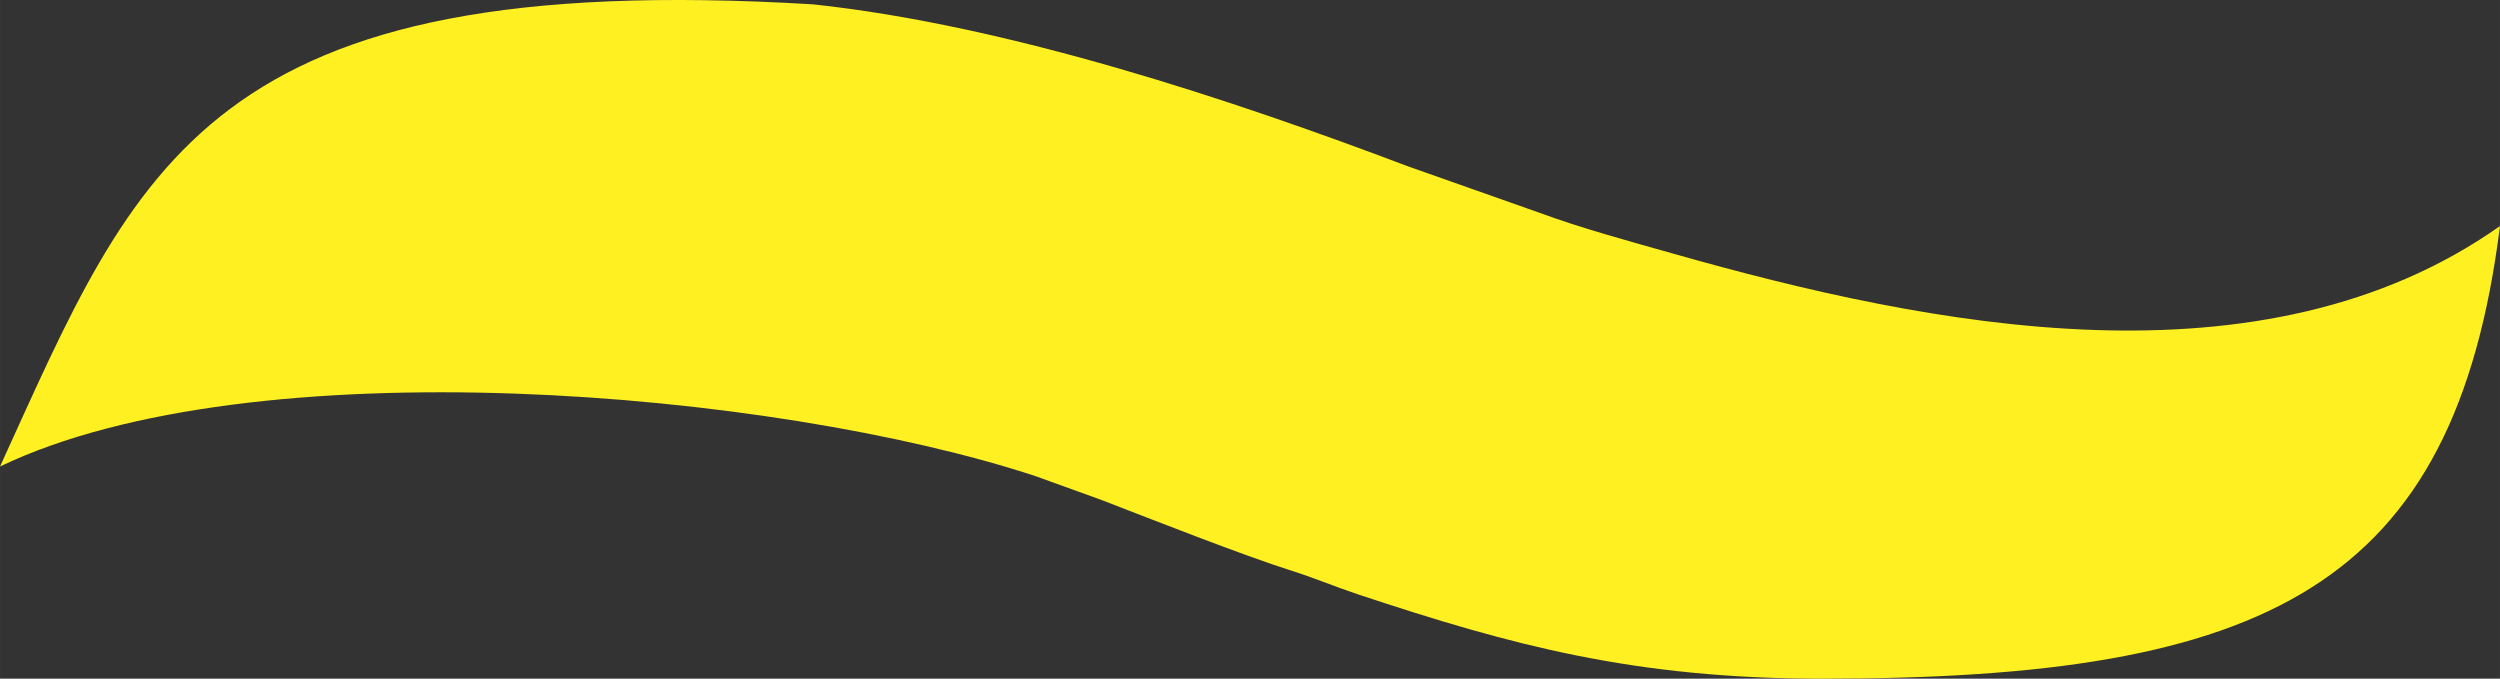 <?xml version="1.0" encoding="UTF-8"?> <!-- Creator: CorelDRAW --> <svg xmlns="http://www.w3.org/2000/svg" xmlns:xlink="http://www.w3.org/1999/xlink" xmlns:xodm="http://www.corel.com/coreldraw/odm/2003" xml:space="preserve" width="332.128mm" height="90.165mm" style="shape-rendering:geometricPrecision; text-rendering:geometricPrecision; image-rendering:optimizeQuality; fill-rule:evenodd; clip-rule:evenodd" viewBox="0 0 33850.18 9189.59"><rect x="0" y="0" width="33850.18" height="9189.59" fill="#333333" stroke="none"/> <defs> <style type="text/css"> <![CDATA[ .fil0 {fill:#FEF021} ]]> </style> </defs> <g id="Layer_x0020_1">  <path class="fil0" d="M22664.61 3436.82c-627.64,-177.88 -1246.5,-343.84 -1840.88,-563.25l-1763.47 -622.73c-2368.48,-896.46 -5398.05,-1908.14 -8051.41,-2191.95 -8231.4,-495.35 -9146.22,2181.08 -11008.85,6257.67 3422.05,-1642.08 10482.52,-1033.86 14020.01,130.05l891.31 321.98c697.19,269.28 1908.8,747.48 2585.46,962.02 308.49,97.81 582.73,214.97 895.51,318.75 2069.16,686.57 3736.39,1140.22 6284.74,1140.22 6021.22,0 8555.86,-1235.66 9173.14,-6129.16 -3214.59,2268.53 -7718.69,1358.87 -11185.57,376.39z"></path> </g> </svg> 